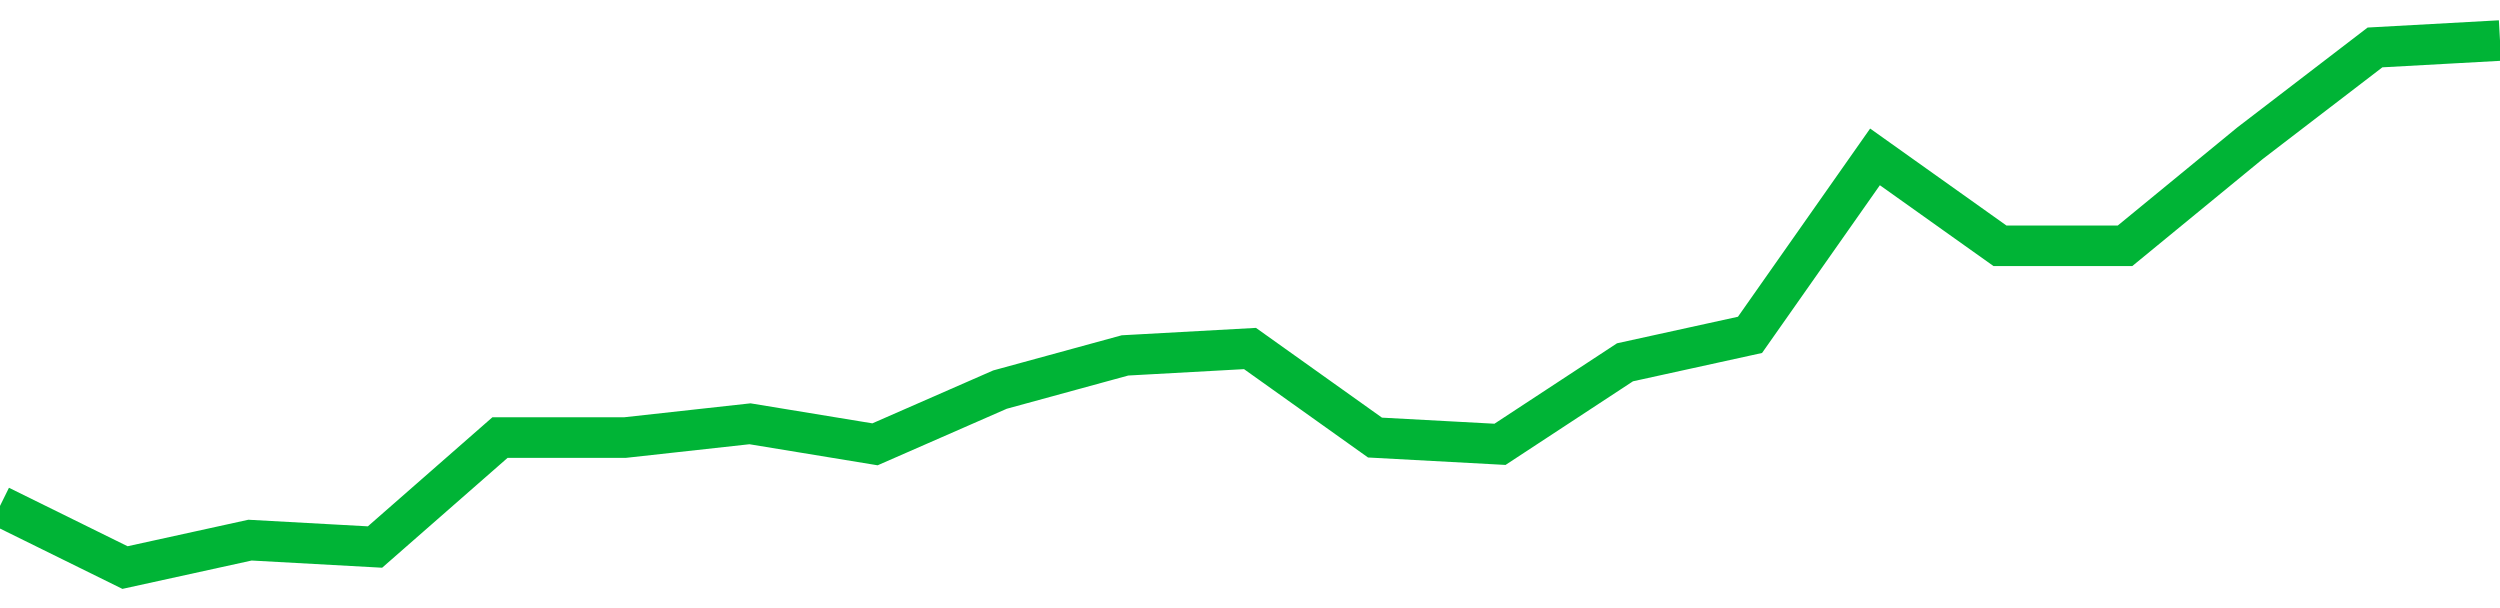 <!-- Generated with https://github.com/jxxe/sparkline/ --><svg viewBox="0 0 185 45" class="sparkline" xmlns="http://www.w3.org/2000/svg"><path class="sparkline--fill" d="M 0 37.44 L 0 37.44 L 9.25 42 L 18.5 39.97 L 27.75 40.48 L 37 32.38 L 46.25 32.38 L 55.5 31.36 L 64.75 32.88 L 74 28.83 L 83.25 26.3 L 92.5 25.79 L 101.75 32.38 L 111 32.88 L 120.25 26.81 L 129.5 24.78 L 138.75 11.61 L 148 18.19 L 157.25 18.19 L 166.5 10.6 L 175.75 3.51 L 185 3 V 45 L 0 45 Z" stroke="none" fill="none" ></path><path class="sparkline--line" d="M 0 37.44 L 0 37.44 L 9.25 42 L 18.5 39.97 L 27.75 40.48 L 37 32.38 L 46.25 32.38 L 55.5 31.36 L 64.75 32.88 L 74 28.83 L 83.25 26.3 L 92.5 25.79 L 101.75 32.38 L 111 32.88 L 120.25 26.81 L 129.5 24.78 L 138.75 11.61 L 148 18.19 L 157.25 18.19 L 166.5 10.6 L 175.75 3.51 L 185 3" fill="none" stroke-width="3" stroke="#00B436" ></path></svg>